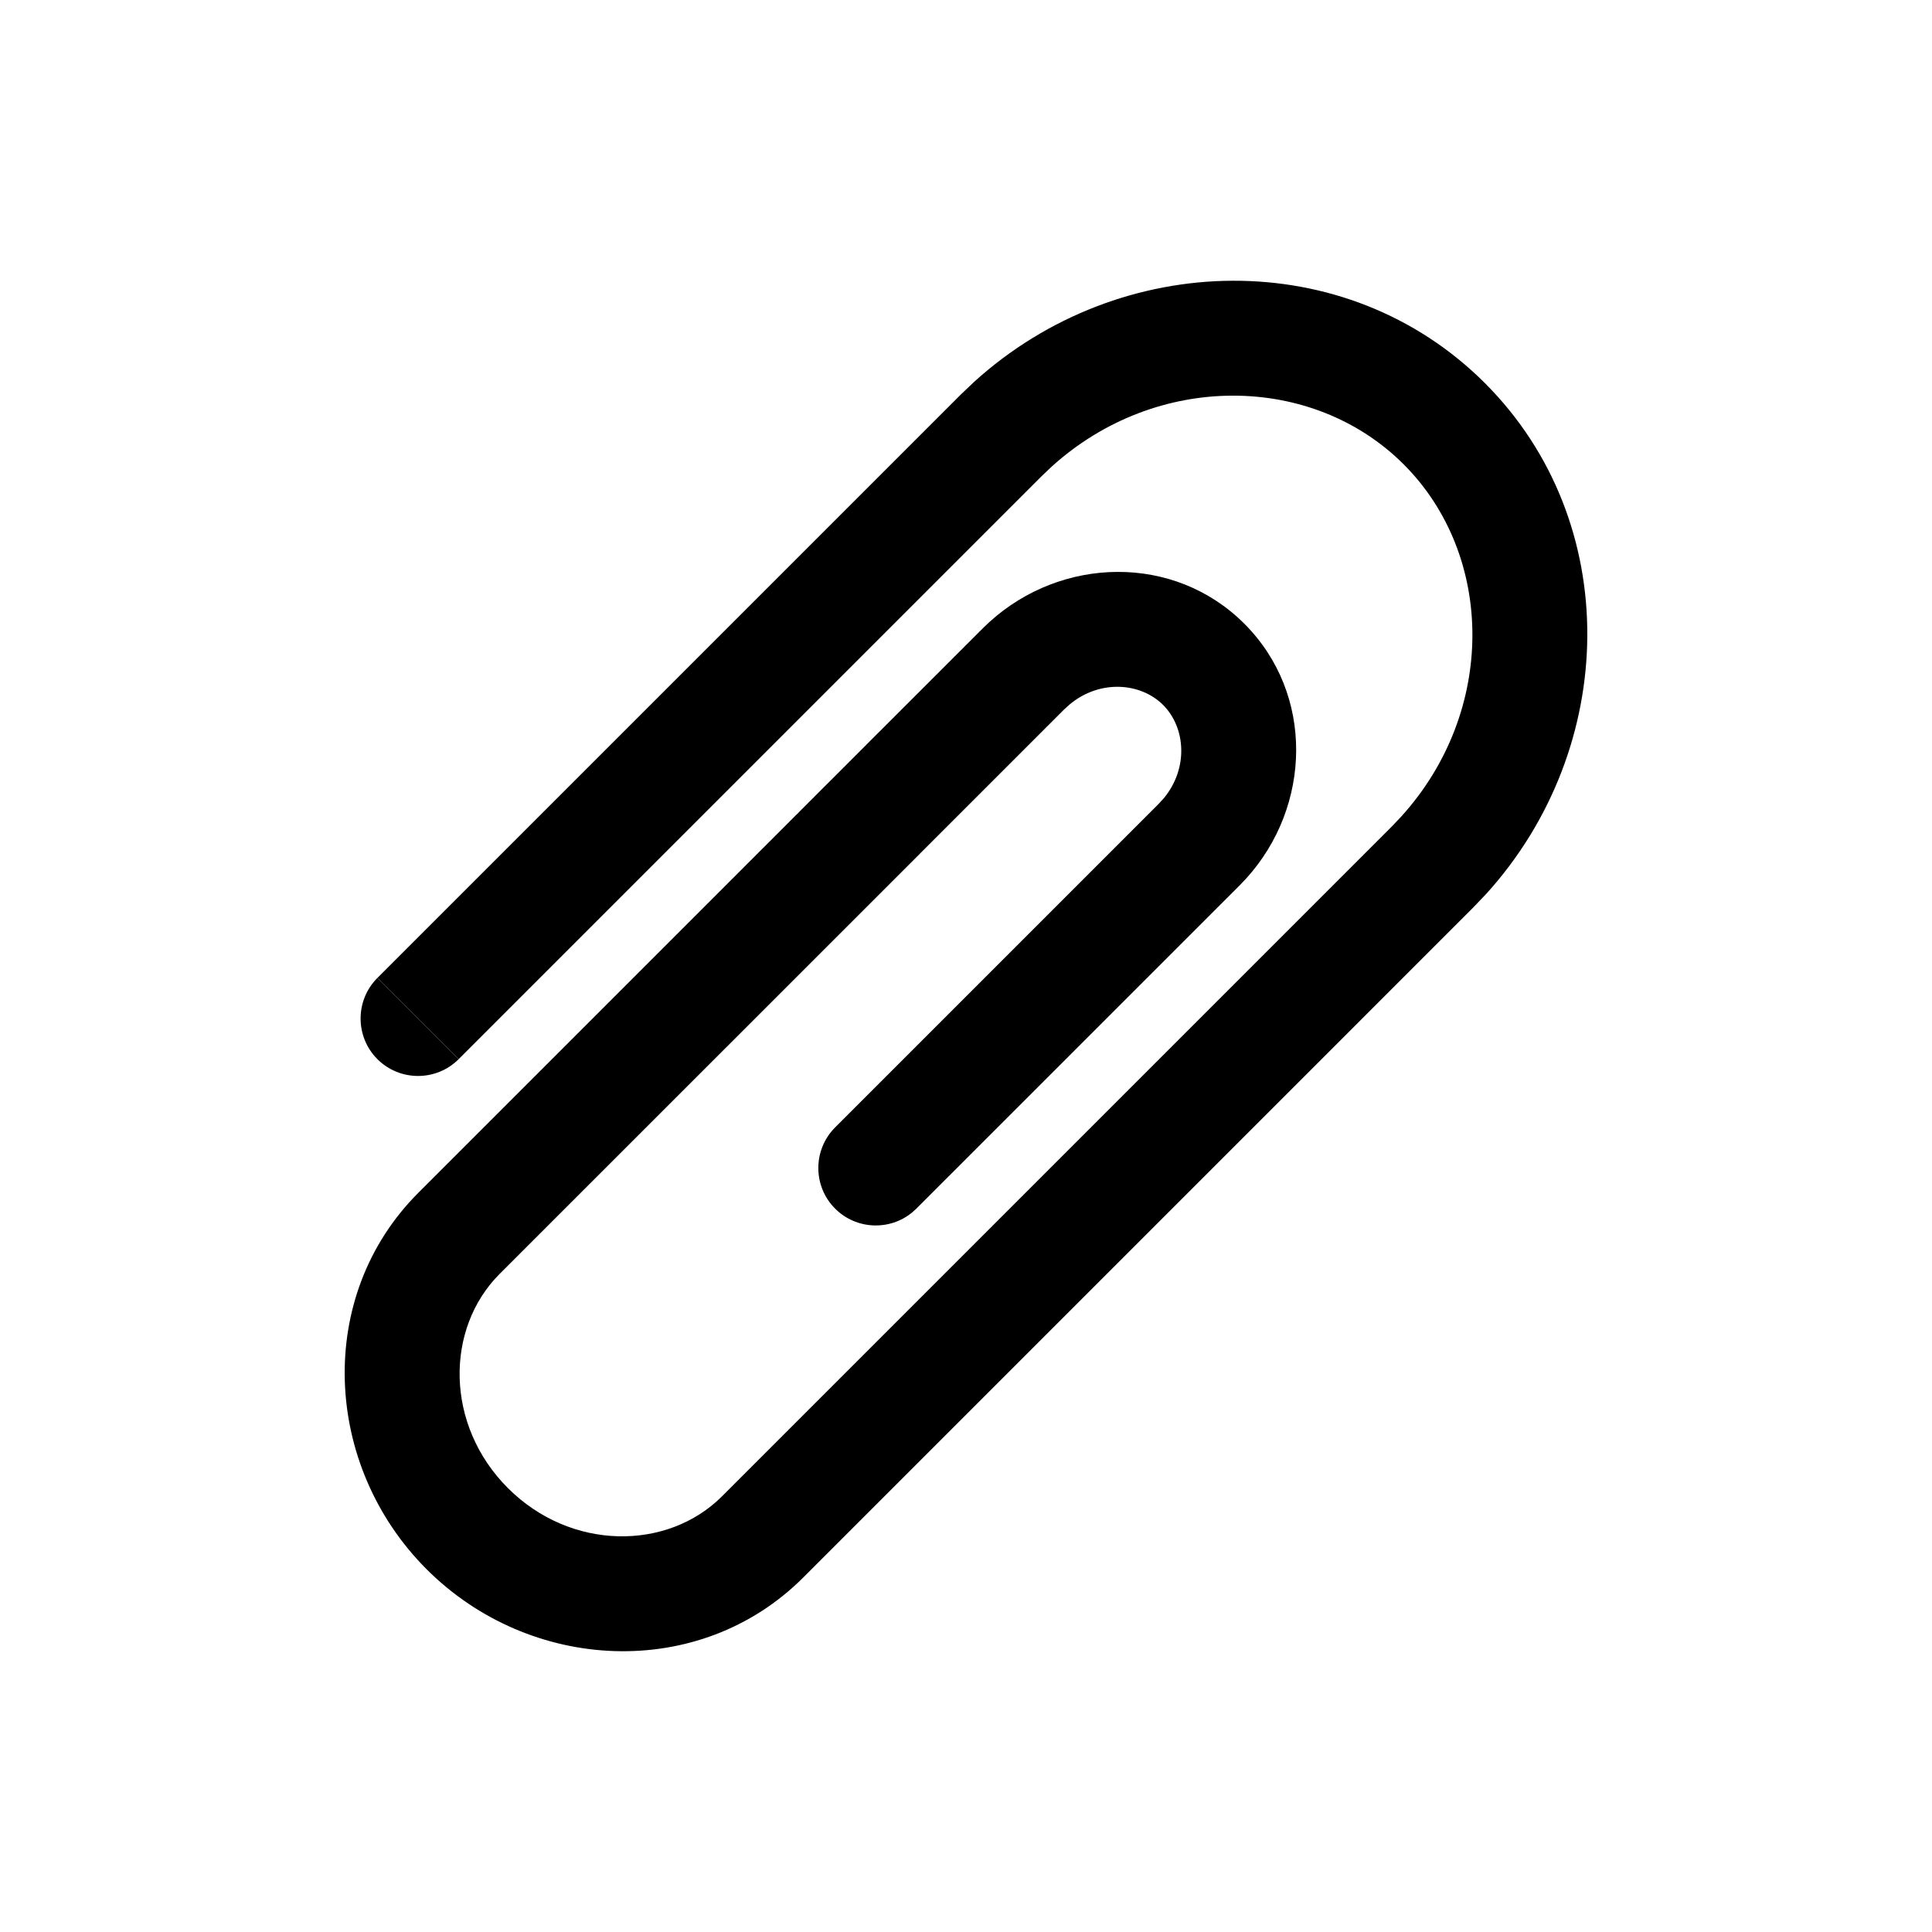 <svg width="56" height="56" viewBox="0 0 56 56" fill="none" xmlns="http://www.w3.org/2000/svg">
<path d="M28.236 11.068C32.474 7.223 39.021 7.086 43.041 11.105C47.061 15.125 46.923 21.673 43.078 25.911L42.694 26.313L23.281 45.726C20.274 48.733 15.364 48.484 12.366 45.486C9.368 42.488 9.12 37.579 12.127 34.572L21.108 25.591C21.113 25.586 21.118 25.58 21.123 25.575L21.139 25.559C21.144 25.554 21.149 25.55 21.154 25.545L21.17 25.529C21.184 25.515 21.186 25.512 21.2 25.498C21.227 25.471 21.205 25.494 21.231 25.468L21.545 25.154C21.599 25.1 21.617 25.081 21.671 25.027C21.756 24.942 21.714 24.985 21.799 24.9C21.939 24.759 21.914 24.784 22.056 24.642C22.094 24.604 22.083 24.616 22.121 24.578L22.218 24.481C22.221 24.477 22.246 24.452 22.25 24.448C22.277 24.421 22.289 24.41 22.315 24.384L22.873 23.826C22.901 23.798 22.878 23.821 22.905 23.793C22.927 23.771 22.95 23.749 22.972 23.727C23.003 23.696 23.006 23.692 23.037 23.661L23.07 23.628C23.076 23.622 23.081 23.617 23.087 23.612L23.104 23.596C23.194 23.506 23.145 23.553 23.235 23.463C23.279 23.419 23.325 23.375 23.368 23.331C23.372 23.328 23.431 23.267 23.434 23.264C23.527 23.171 23.407 23.292 23.5 23.199L23.6 23.099C23.605 23.094 23.61 23.088 23.615 23.083L23.632 23.066C23.66 23.038 23.869 22.83 23.896 22.802L24.159 22.54C24.436 22.263 24.928 21.77 25.191 21.507L25.489 21.209C25.494 21.204 25.5 21.199 25.505 21.194L25.567 21.132C25.636 21.063 25.529 21.169 25.598 21.1C25.603 21.095 25.608 21.091 25.613 21.086L25.69 21.009C25.739 20.96 25.703 20.995 25.751 20.947C25.756 20.942 25.762 20.937 25.767 20.932C25.772 20.927 25.776 20.922 25.781 20.917C25.811 20.887 25.783 20.916 25.812 20.887C25.852 20.846 25.802 20.896 25.843 20.856C25.848 20.851 25.852 20.846 25.857 20.841C25.862 20.836 25.868 20.831 25.873 20.826L25.918 20.781C25.923 20.776 25.928 20.77 25.933 20.765C25.991 20.707 25.995 20.704 26.053 20.646C26.066 20.633 26.157 20.541 26.171 20.527C26.29 20.408 26.287 20.412 26.404 20.295C26.439 20.26 26.399 20.3 26.434 20.265C26.438 20.261 26.443 20.255 26.447 20.251C26.452 20.246 26.457 20.242 26.462 20.237C26.467 20.232 26.471 20.227 26.476 20.222C26.48 20.218 26.486 20.213 26.49 20.209L26.505 20.194C26.51 20.189 26.514 20.184 26.518 20.18C26.533 20.165 26.618 20.081 26.632 20.067L26.743 19.956C26.784 19.915 26.812 19.886 26.852 19.846C26.871 19.827 26.889 19.81 26.907 19.792L26.975 19.724C26.979 19.72 26.983 19.715 26.987 19.711C27.007 19.691 26.995 19.704 27.015 19.684L27.041 19.658C27.045 19.654 27.049 19.649 27.054 19.644C27.058 19.64 27.063 19.636 27.067 19.632L27.571 19.128C27.64 19.059 27.598 19.1 27.666 19.032C27.675 19.023 27.704 18.995 27.713 18.986C27.788 18.911 27.684 19.015 27.759 18.94C27.774 18.924 27.766 18.932 27.781 18.917C27.785 18.913 27.789 18.91 27.793 18.906L27.938 18.762C27.962 18.737 27.935 18.763 27.959 18.739L28.002 18.696C28.009 18.689 28.017 18.683 28.023 18.676L28.38 18.319C28.402 18.297 28.376 18.322 28.398 18.301C28.401 18.297 28.404 18.295 28.407 18.292L28.479 18.221C28.481 18.218 28.484 18.214 28.486 18.212L28.686 18.023C30.773 16.13 34.03 16.041 36.068 18.079C38.106 20.117 38.017 23.374 36.123 25.462L35.935 25.66L26.561 35.033L26.435 35.147C25.781 35.681 24.817 35.642 24.207 35.033C23.557 34.383 23.557 33.329 24.207 32.678L33.58 23.305L33.735 23.136C34.456 22.262 34.365 21.086 33.713 20.433C33.06 19.782 31.885 19.691 31.012 20.412L30.842 20.566L30.378 21.03C30.295 21.113 30.418 20.989 30.335 21.072C30.272 21.135 30.356 21.052 30.292 21.116L26.71 24.698C26.669 24.739 26.718 24.689 26.677 24.73C26.67 24.737 26.651 24.757 26.645 24.764L14.481 36.926C12.902 38.506 12.893 41.303 14.721 43.132C16.549 44.96 19.347 44.951 20.927 43.372L40.34 23.959L40.615 23.669C43.377 20.627 43.331 16.105 40.687 13.46C38.041 10.815 33.519 10.77 30.477 13.531L30.188 13.806L13.295 30.7L10.939 28.346L27.833 11.452L28.236 11.068Z" fill="black"/>
<path d="M13.295 30.7C12.645 31.35 11.59 31.35 10.939 30.7C10.29 30.05 10.29 28.995 10.939 28.346L13.295 30.7Z" fill="black"/>
</svg>
